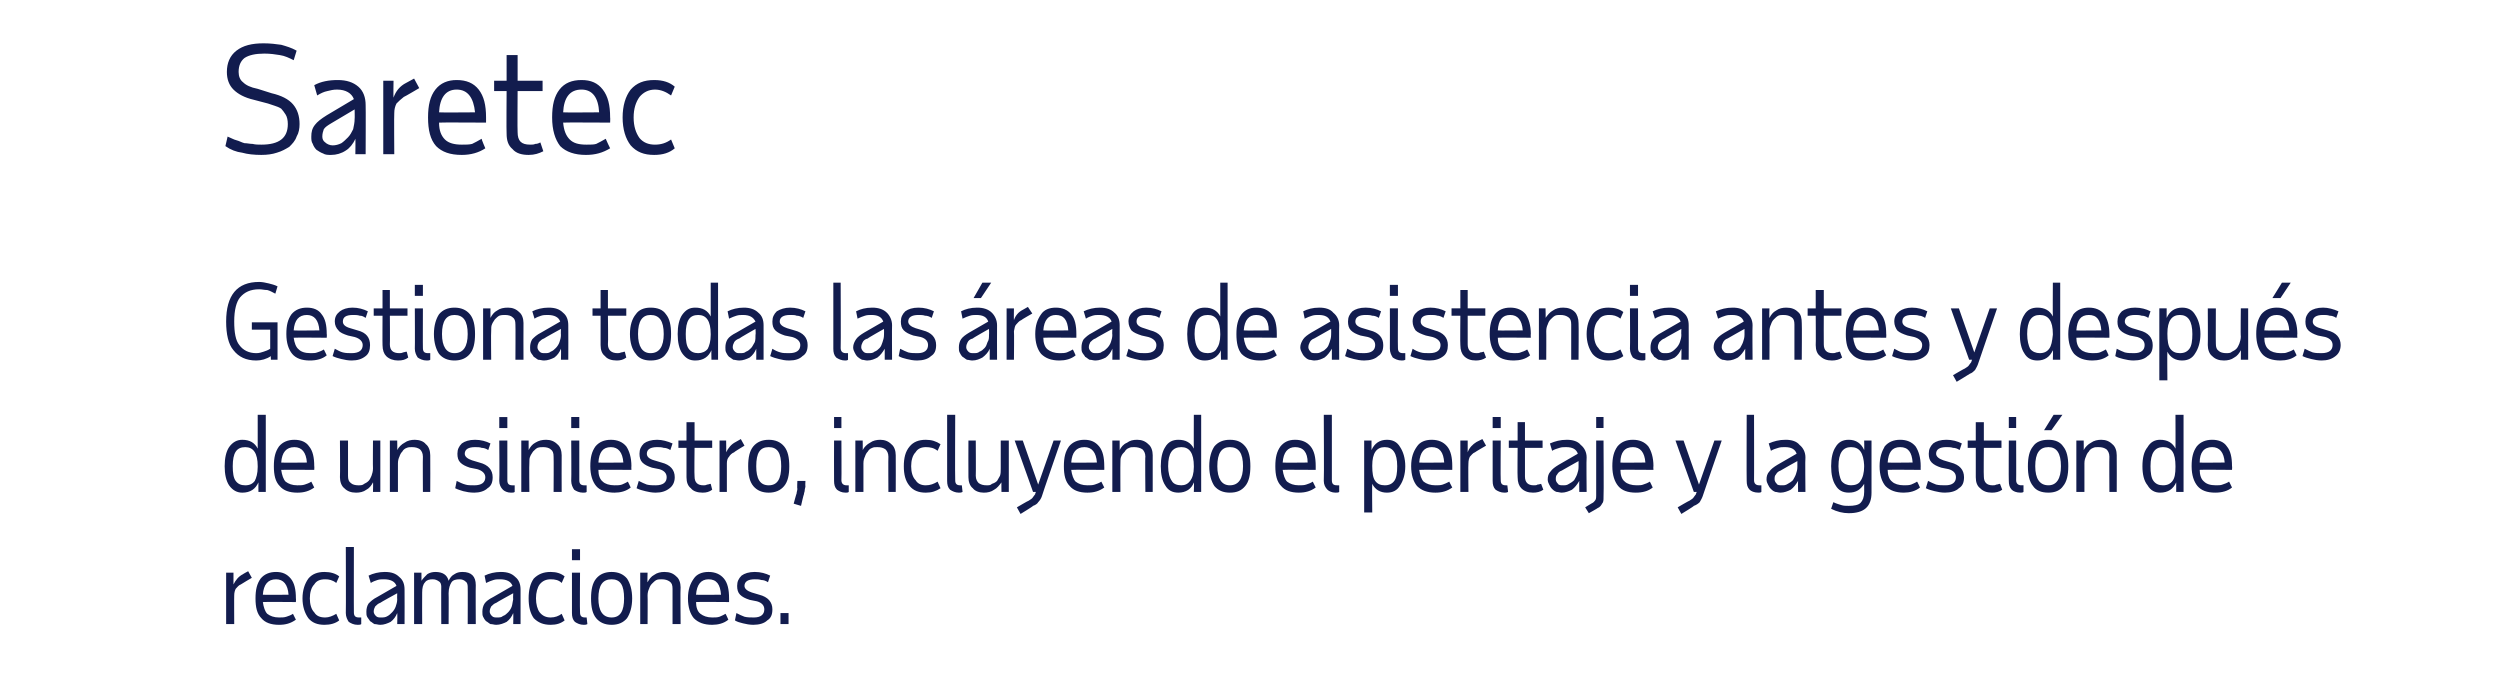 <?xml version="1.0" standalone="no"?><!DOCTYPE svg PUBLIC "-//W3C//DTD SVG 1.1//EN" "http://www.w3.org/Graphics/SVG/1.1/DTD/svg11.dtd"><svg xmlns="http://www.w3.org/2000/svg" version="1.1" width="340.5px" height="91.8px" viewBox="0 -1 340.5 91.8" style="top:-1px"><desc>Saretec Gestiona todas las áreas de asistencia antes y después de un siniestro, incluyendo el peritaje y la gestión d</desc><defs/><g id="Polygon25082"><path d="m34.3 77.7s-1.46.85-1.5.9c-.3.1-.5.4-.7.6c-.1.2-.2.5-.2.9c-.02-.02 0 3.9 0 3.9h-1.1v-7h1v1.6c.3-.6.7-1.1 1.3-1.4c-.05 0 .7-.4.7-.4l.5.9zm6 5.7c-.7.5-1.4.7-2.3.7c-1.1 0-1.9-.3-2.4-.9c-.6-.6-.8-1.5-.8-2.7c0-1.2.2-2 .7-2.7c.5-.6 1.2-.9 2.1-.9c.9 0 1.5.3 2 .9c.5.6.7 1.5.7 2.7c.03 0 0 .5 0 .5c0 0-4.47-.04-4.5 0c.1.7.3 1.3.6 1.6c.4.3.9.5 1.6.5c.4 0 .7 0 1-.1c.3-.1.6-.2.9-.4l.4.8s-.01.04 0 0zm-1-3.4c-.1-1.4-.7-2.1-1.7-2.1c-1.1 0-1.7.7-1.8 2.1c.03.04 3.5 0 3.5 0c0 0-.04.04 0 0zm2.9.5c0 .8.2 1.5.6 1.9c.3.5.8.7 1.5.7c.5 0 1-.2 1.5-.5l.4.9c-.5.4-1.2.6-2 .6c-1 0-1.7-.3-2.2-.9c-.5-.7-.8-1.6-.8-2.7c0-1.1.3-2 .8-2.7c.5-.6 1.2-.9 2.2-.9c.8 0 1.5.2 2 .6l-.4.9c-.5-.4-1-.5-1.5-.5c-.7 0-1.2.2-1.5.7c-.4.4-.6 1.1-.6 1.9zm6 1.9c0 .5.2.7.7.7h.3v.9c-.1.1-.3.1-.5.1c-.5 0-.9-.2-1.2-.4c-.2-.3-.4-.7-.4-1.2c.03 0 0-9 0-9h1.1s-.02 8.92 0 8.9zm5.9 1.6s.04-1.46 0-1.5c-.2.5-.5.9-.9 1.2c-.4.2-.9.4-1.4.4c-.3 0-.5-.1-.8-.1c-.2-.1-.4-.3-.6-.4c-.1-.2-.3-.4-.4-.6c-.1-.2-.1-.4-.1-.7c0-.4.1-.8.3-1.1c.3-.3.6-.6 1.2-.9l2.6-1.5c-.2-.6-.8-.9-1.7-.9c-.3 0-.6 0-.9.1c-.3.1-.6.2-.9.4l-.3-1c.6-.3 1.4-.5 2.2-.5c.9 0 1.5.2 2 .7c.5.4.7 1 .7 1.7c.02.01 0 4.7 0 4.7h-1zm-2.2-.9c.3 0 .6 0 .9-.2c.2-.1.4-.3.6-.5c.2-.2.4-.5.5-.8c.1-.3.2-.6.2-1c-.03.01 0-.8 0-.8c0 0-2.3 1.26-2.3 1.3c-.3.1-.5.3-.7.5c-.1.2-.2.4-.2.7c0 .2.1.4.3.6c.2.2.4.2.7.2zm4.5-6.1h1s.01 1.15 0 1.1c.2-.3.5-.6.8-.9c.3-.2.7-.3 1.1-.3c1 0 1.6.4 1.8 1.2c.2-.4.4-.7.8-.9c.3-.2.6-.3 1.1-.3c1.2 0 1.8.6 1.8 1.8c-.03-.01 0 5.3 0 5.3h-1.1s.02-5.12 0-5.1c0-.3-.1-.6-.3-.7c-.2-.2-.5-.3-.8-.3c-.5 0-.9.1-1.1.4c-.2.3-.4.8-.4 1.5c.03.01 0 4.2 0 4.2h-1s-.02-5.12 0-5.1c0-.3-.1-.6-.3-.7c-.3-.2-.5-.3-.9-.3c-.4 0-.8.1-1 .4c-.3.3-.4.8-.4 1.4c-.02.02 0 4.3 0 4.3h-1.1v-7zm13.5 7s.03-1.46 0-1.5c-.2.5-.5.9-.9 1.2c-.4.2-.9.4-1.4.4c-.3 0-.5-.1-.8-.1c-.2-.1-.4-.3-.6-.4c-.2-.2-.3-.4-.4-.6c-.1-.2-.1-.4-.1-.7c0-.4.1-.8.3-1.1c.2-.3.6-.6 1.2-.9l2.6-1.5c-.2-.6-.8-.9-1.7-.9c-.3 0-.6 0-.9.1c-.3.1-.6.2-1 .4l-.2-1c.6-.3 1.4-.5 2.2-.5c.9 0 1.5.2 2 .7c.5.4.7 1 .7 1.7v4.7h-1zm-2.2-.9c.3 0 .6 0 .8-.2c.3-.1.5-.3.7-.5c.2-.2.4-.5.5-.8c.1-.3.1-.6.2-1c-.04.01 0-.8 0-.8c0 0-2.31 1.26-2.3 1.3c-.3.1-.5.3-.7.5c-.1.2-.2.4-.2.7c0 .2.1.4.3.6c.2.2.4.2.7.2zm5.3-2.6c0 .8.2 1.5.5 1.9c.4.5.9.7 1.5.7c.6 0 1.1-.2 1.5-.5l.4.9c-.5.4-1.1.6-1.9.6c-1 0-1.7-.3-2.3-.9c-.5-.7-.7-1.6-.7-2.7c0-1.1.2-2 .7-2.7c.6-.6 1.3-.9 2.3-.9c.8 0 1.4.2 1.9.6l-.4.9c-.4-.4-.9-.5-1.5-.5c-.6 0-1.1.2-1.5.7c-.3.4-.5 1.1-.5 1.9zm4.9-6.7h1.1v1.5h-1.1v-1.5zm1.1 8.6c0 .5.2.7.7.7h.2l.1.9c-.2.1-.3.1-.5.1c-.5 0-.9-.2-1.2-.4c-.3-.3-.4-.7-.4-1.2V77h1.1s-.04 5.42 0 5.4zm4.3-4.5c-1.2 0-1.8.8-1.8 2.6c0 1.7.6 2.6 1.8 2.6c1.2 0 1.7-.9 1.7-2.6c0-1.8-.5-2.6-1.7-2.6zm-2.8 2.6c0-1.2.2-2.1.7-2.7c.5-.6 1.2-.9 2.1-.9c.9 0 1.6.3 2.1.9c.4.6.7 1.5.7 2.7c0 1.2-.3 2.1-.7 2.7c-.5.6-1.2.9-2.1.9c-.9 0-1.6-.3-2.1-.9c-.5-.6-.7-1.5-.7-2.7zM91.6 84v-4.8c0-.5-.1-.8-.4-1c-.3-.2-.6-.3-1.1-.3c-.2 0-.5 0-.7.1c-.2.1-.4.3-.6.5c-.2.2-.3.4-.4.7c-.1.2-.2.5-.2.9c.03-.03 0 3.9 0 3.9h-1v-7h1s-.04 1.34 0 1.3c.2-.4.5-.8.9-1c.4-.3.9-.4 1.4-.4c.7 0 1.2.2 1.6.6c.4.3.6.9.6 1.5c-.05.03 0 5 0 5h-1.1zm7.6-.6c-.6.5-1.4.7-2.2.7c-1.1 0-1.9-.3-2.5-.9c-.5-.6-.8-1.5-.8-2.7c0-1.2.3-2 .8-2.7c.4-.6 1.1-.9 2-.9c.9 0 1.6.3 2.1.9c.5.6.7 1.5.7 2.7v.5s-4.5-.04-4.5 0c0 .7.2 1.3.6 1.6c.4.3.9.5 1.6.5c.4 0 .7 0 1-.1c.2-.1.5-.2.8-.4c.04-.04.4.8.4.8c0 0 .05.04 0 0zm-1-3.4c-.1-1.4-.6-2.1-1.7-2.1c-1 0-1.6.7-1.7 2.1c0 .04 3.4 0 3.4 0c0 0 .03.04 0 0zm4.4 4.1c-.5 0-1-.1-1.4-.2c-.4-.1-.8-.2-1.1-.4l.2-1c.4.2.8.4 1.1.5c.4.1.8.1 1.3.1c.9 0 1.4-.4 1.4-1.1c0-.5-.3-.9-1-1.1l-1-.2c-.6-.2-1-.4-1.3-.7c-.3-.3-.4-.7-.4-1.2c0-.6.2-1 .6-1.4c.4-.3 1-.5 1.8-.5c.8 0 1.5.2 2.1.5l-.3.9c-.3-.2-.6-.3-.9-.3c-.3-.1-.6-.1-.9-.1c-.9 0-1.4.3-1.4.9c0 .4.4.7 1 .9l1 .3c1.2.3 1.8 1 1.8 2c0 .7-.2 1.2-.7 1.5c-.4.4-1.1.6-1.9.6zm3.7-.1v-1.5h1.1v1.5h-1.1z" stroke="none" fill="#121c4e"/></g><g id="Polygon25081"><path d="m36.2 66h-1s-.02-1.27 0-1.3c-.4.9-1.1 1.4-2.2 1.4c-.7 0-1.3-.3-1.8-1c-.4-.6-.6-1.5-.6-2.6c0-1.1.2-2 .6-2.6c.5-.7 1.1-1 1.8-1c1 0 1.7.4 2.1 1.2v-4.6h1.1V66zm-2.8-.9c.6 0 1-.2 1.3-.6c.2-.4.4-1 .4-1.9v-.1c0-1.8-.6-2.6-1.7-2.6c-1.2 0-1.7.8-1.7 2.6c0 .9.1 1.6.4 2c.3.4.7.6 1.3.6zm9.4.3c-.7.5-1.4.7-2.3.7c-1.1 0-1.9-.3-2.4-.9c-.6-.6-.8-1.5-.8-2.7c0-1.2.2-2 .7-2.7c.5-.6 1.2-.9 2.1-.9c.9 0 1.6.3 2 .9c.5.6.7 1.5.7 2.7c.03 0 0 .5 0 .5c0 0-4.46-.04-4.5 0c.1.7.3 1.3.6 1.6c.4.3.9.5 1.6.5c.4 0 .7 0 1-.1c.3-.1.6-.2.9-.4l.4.8s-.01.04 0 0zm-1-3.4c-.1-1.4-.7-2.1-1.7-2.1c-1.1 0-1.7.7-1.8 2.1c.04.04 3.5 0 3.5 0c0 0-.03.04 0 0zm5.6-3v4.8c0 .5.1.8.4 1c.2.2.6.3 1 .3c.3 0 .6 0 .8-.2c.2-.1.4-.2.6-.4c.2-.2.3-.5.4-.7c.1-.3.2-.6.2-1c-.03.04 0-3.8 0-3.8h1v7h-1s.04-1.34 0-1.3c-.2.4-.5.8-.9 1c-.4.3-.9.4-1.4.4c-.7 0-1.2-.2-1.6-.6c-.4-.3-.6-.9-.6-1.5c.04-.03 0-5 0-5h1.1zm10.2 7s-.03-4.84 0-4.8c0-.5-.2-.8-.4-1c-.3-.2-.6-.3-1.1-.3c-.2 0-.5 0-.7.1c-.3.1-.5.3-.6.5c-.2.2-.3.4-.4.7c-.1.2-.2.5-.2.9v3.9h-1.1v-7h1s.03 1.34 0 1.3c.2-.4.6-.8 1-1c.4-.3.9-.4 1.4-.4c.6 0 1.2.2 1.5.6c.4.3.6.9.6 1.5c.02.03 0 5 0 5h-1zm7 .1c-.6 0-1.1-.1-1.5-.2c-.3-.1-.7-.2-1.1-.4l.2-1c.4.2.8.4 1.2.5c.3.1.7.1 1.2.1c1 0 1.5-.4 1.5-1.1c0-.5-.4-.9-1.1-1.1l-1-.2c-.6-.2-1-.4-1.3-.7c-.3-.3-.4-.7-.4-1.2c0-.6.2-1 .6-1.4c.4-.3 1-.5 1.8-.5c.8 0 1.5.2 2.1.5l-.3.9c-.3-.2-.6-.3-.9-.3c-.2-.1-.6-.1-.9-.1c-.9 0-1.4.3-1.4.9c0 .4.4.7 1 .9l1 .3c1.2.3 1.8 1 1.8 2c0 .7-.2 1.2-.7 1.5c-.4.4-1.1.6-1.8.6zM68 55.8h1.1v1.5H68v-1.5zm1.1 8.6c0 .5.2.7.7.7h.3v.9c-.1.1-.3.1-.5.1c-.5 0-.9-.2-1.1-.4c-.3-.3-.5-.7-.5-1.2c.05 0 0-5.5 0-5.5h1.1v5.4zm6.3 1.6s.03-4.84 0-4.8c0-.5-.1-.8-.4-1c-.2-.2-.6-.3-1-.3c-.3 0-.5 0-.8.1c-.2.1-.4.3-.6.5c-.1.2-.3.4-.4.7c-.1.2-.1.5-.1.9c-.04-.03 0 3.9 0 3.9H71v-7h1v1.3c.2-.4.5-.8.9-1c.5-.3.9-.4 1.5-.4c.6 0 1.1.2 1.5.6c.4.3.6.9.6 1.5c-.02.03 0 5 0 5h-1.1zm2.4-10.2h1.1v1.5h-1.1v-1.5zm1.1 8.6c0 .5.2.7.7.7h.3v.9c-.1.1-.3.1-.5.1c-.5 0-.9-.2-1.2-.4c-.2-.3-.4-.7-.4-1.2c.04 0 0-5.5 0-5.5h1.1v5.4zm7 1c-.6.5-1.4.7-2.2.7c-1.1 0-2-.3-2.5-.9c-.5-.6-.8-1.5-.8-2.7c0-1.2.2-2 .7-2.7c.5-.6 1.2-.9 2.1-.9c.9 0 1.6.3 2.1.9c.4.6.7 1.5.7 2.7c-.03 0 0 .5 0 .5c0 0-4.53-.04-4.5 0c0 .7.2 1.3.6 1.6c.3.3.9.5 1.6.5c.4 0 .7 0 1-.1c.2-.1.5-.2.8-.4c.02-.04.4.8.4.8c0 0 .02.04 0 0zm-1-3.4c-.1-1.4-.7-2.1-1.7-2.1c-1.1 0-1.6.7-1.7 2.1c-.03.04 3.4 0 3.4 0c0 0 0 .04 0 0zm4.4 4.1c-.5 0-1-.1-1.4-.2c-.4-.1-.8-.2-1.2-.4l.3-1c.4.2.8.4 1.1.5c.4.1.8.1 1.2.1c1 0 1.5-.4 1.5-1.1c0-.5-.3-.9-1-1.1l-1-.2c-.6-.2-1-.4-1.3-.7c-.3-.3-.4-.7-.4-1.2c0-.6.2-1 .6-1.4c.4-.3 1-.5 1.8-.5c.7 0 1.4.2 2.1.5l-.3.9c-.3-.2-.6-.3-.9-.3c-.3-.1-.6-.1-.9-.1c-.9 0-1.4.3-1.4.9c0 .4.3.7 1 .9l1 .3c1.2.3 1.8 1 1.8 2c0 .7-.3 1.2-.7 1.5c-.5.4-1.1.6-1.9.6zm4.2-6.1h-1.1v-1h1.1v-2.5h1.1v2.5h2.4v1h-2.4s-.05 3.9 0 3.9c0 .8.4 1.2 1.2 1.2c.2 0 .3 0 .5-.1c.2 0 .3-.1.5-.1l.2.8c-.4.3-.8.4-1.3.4c-.7 0-1.3-.2-1.6-.6c-.4-.3-.6-.8-.6-1.5v-4zm7.9-.3s-1.43.85-1.4.9c-.3.1-.6.4-.7.6c-.2.2-.3.5-.3.9v3.9h-1v-7h.9s.03 1.61 0 1.6c.3-.6.7-1.1 1.3-1.4l.7-.4l.5.9zm3.3.2c-1.2 0-1.7.8-1.7 2.6c0 1.7.5 2.6 1.7 2.6c1.2 0 1.7-.9 1.7-2.6c0-1.8-.5-2.6-1.7-2.6zm-2.8 2.6c0-1.2.2-2.1.7-2.7c.5-.6 1.2-.9 2.1-.9c.9 0 1.6.3 2.1.9c.5.6.7 1.5.7 2.7c0 1.2-.2 2.1-.7 2.7c-.5.6-1.2.9-2.1.9c-.9 0-1.6-.3-2.1-.9c-.5-.6-.7-1.5-.7-2.7zm6.7 2h1.1s-.04.73 0 .7c0 .2-.1.4-.1.6c0 .2-.1.3-.1.5c-.04-.01-.4 1.6-.4 1.6l-1-.3s.38-1.42.4-1.4c0-.2.1-.4.1-.6c-.05-.02 0-1.1 0-1.1zm5-8.7h1v1.5h-1v-1.5zm1 8.6c0 .5.3.7.7.7h.3v.9c-.1.1-.3.1-.4.1c-.6 0-.9-.2-1.2-.4c-.3-.3-.4-.7-.4-1.2c-.02 0 0-5.5 0-5.5h1s.03 5.42 0 5.4zM121 66s-.03-4.84 0-4.8c0-.5-.2-.8-.4-1c-.3-.2-.6-.3-1.1-.3c-.3 0-.5 0-.7.1c-.3.1-.5.3-.6.5c-.2.2-.3.4-.4.7c-.1.2-.2.5-.2.9v3.9h-1.1v-7h1s.02 1.34 0 1.3c.2-.4.6-.8 1-1c.4-.3.9-.4 1.4-.4c.6 0 1.1.2 1.5.6c.4.3.6.9.6 1.5c.02.03 0 5 0 5h-1zm3.1-3.5c0 .8.2 1.5.6 1.9c.3.5.8.7 1.4.7c.6 0 1.1-.2 1.6-.5l.4.9c-.6.4-1.2.6-2 .6c-1 0-1.7-.3-2.2-.9c-.6-.7-.8-1.6-.8-2.7c0-1.1.2-2 .8-2.7c.5-.6 1.2-.9 2.2-.9c.8 0 1.4.2 2 .6l-.4.9c-.5-.4-1-.5-1.6-.5c-.6 0-1.1.2-1.4.7c-.4.4-.6 1.1-.6 1.9zm6 1.9c0 .5.2.7.7.7h.2l.1.9c-.2.1-.3.1-.5.1c-.5 0-.9-.2-1.2-.4c-.3-.3-.4-.7-.4-1.2v-9h1.1s-.04 8.92 0 8.9zm2.8-5.4s.03 4.84 0 4.8c0 .5.2.8.4 1c.3.2.6.3 1.1.3c.3 0 .5 0 .7-.2c.3-.1.5-.2.7-.4c.1-.2.3-.5.4-.7c.1-.3.1-.6.1-1V59h1.1v7h-1s-.02-1.34 0-1.3c-.3.4-.6.8-1 1c-.4.3-.9.4-1.4.4c-.6 0-1.2-.2-1.5-.6c-.4-.3-.6-.9-.6-1.5c-.02-.03 0-5 0-5h1zm9 7.6c-.1.3-.3.6-.5.8c-.1.2-.4.4-.7.5c.03.05-1.7 1.1-1.7 1.1l-.5-.9s1.59-.94 1.6-.9c.3-.2.5-.3.6-.5c.1-.1.2-.3.3-.4c-.04-.05.1-.3.1-.3h-.4l-2.5-7h1.1l2.1 6l2.1-6h1s-2.63 7.59-2.6 7.6zm8.5-1.2c-.7.5-1.4.7-2.3.7c-1.1 0-1.9-.3-2.4-.9c-.6-.6-.8-1.5-.8-2.7c0-1.2.2-2 .7-2.7c.5-.6 1.2-.9 2.1-.9c.9 0 1.5.3 2 .9c.5.6.7 1.5.7 2.7c.02 0 0 .5 0 .5c0 0-4.47-.04-4.5 0c.1.7.3 1.3.6 1.6c.4.3.9.5 1.6.5c.4 0 .7 0 1-.1c.3-.1.6-.2.9-.4l.4.8s-.02.04 0 0zm-1-3.4c-.1-1.4-.7-2.1-1.7-2.1c-1.1 0-1.7.7-1.8 2.1c.03.04 3.5 0 3.5 0c0 0-.04.04 0 0zm6.6 4s-.05-4.84 0-4.8c0-.5-.2-.8-.4-1c-.3-.2-.7-.3-1.1-.3c-.3 0-.5 0-.7.1c-.3.1-.5.3-.6.5c-.2.2-.4.4-.5.7c-.1.2-.1.5-.1.9c-.02-.03 0 3.9 0 3.9h-1.1v-7h1v1.3c.2-.4.5-.8 1-1c.4-.3.8-.4 1.4-.4c.6 0 1.1.2 1.5.6c.4.3.6.9.6 1.5v5h-1zm7.6 0h-1s.05-1.27 0-1.3c-.3.9-1.1 1.4-2.1 1.4c-.8 0-1.4-.3-1.8-1c-.4-.6-.6-1.5-.6-2.6c0-1.1.2-2 .6-2.6c.4-.7 1-1 1.8-1c1 0 1.7.4 2.1 1.2c-.02.03 0-4.6 0-4.6h1V66zm-2.7-.9c.5 0 .9-.2 1.2-.6c.3-.4.5-1 .5-1.9v-.1c0-1.8-.6-2.6-1.7-2.6c-1.2 0-1.8.8-1.8 2.6c0 .9.2 1.6.5 2c.2.4.7.6 1.3.6zm6.6-5.2c-1.1 0-1.7.8-1.7 2.6c0 1.7.6 2.6 1.7 2.6c1.2 0 1.8-.9 1.8-2.6c0-1.8-.6-2.6-1.8-2.6zm-2.8 2.6c0-1.2.3-2.1.7-2.7c.5-.6 1.2-.9 2.1-.9c1 0 1.6.3 2.1.9c.5.6.7 1.5.7 2.7c0 1.2-.2 2.1-.7 2.7c-.5.6-1.1.9-2.1.9c-.9 0-1.6-.3-2.1-.9c-.4-.6-.7-1.5-.7-2.7zm14.5 2.9c-.7.5-1.4.7-2.3.7c-1.1 0-1.9-.3-2.4-.9c-.6-.6-.8-1.5-.8-2.7c0-1.2.2-2 .7-2.7c.5-.6 1.1-.9 2-.9c.9 0 1.6.3 2.1.9c.5.6.7 1.5.7 2.7v.5s-4.48-.04-4.5 0c.1.7.3 1.3.6 1.6c.4.3.9.5 1.6.5c.4 0 .7 0 1-.1c.3-.1.6-.2.9-.4l.4.8s-.03.04 0 0zm-1.1-3.4c0-1.4-.6-2.1-1.7-2.1c-1 0-1.6.7-1.7 2.1c.02.04 3.4 0 3.4 0c0 0 .05.04 0 0zm3.3 2.4c0 .5.2.7.7.7h.3v.9c-.1.1-.3.1-.5.1c-.5 0-.9-.2-1.1-.4c-.3-.3-.5-.7-.5-1.2c.05 0 0-9 0-9h1.1v8.9zm4.4-5.4h1v1.3c.4-.9 1.1-1.4 2.1-1.4c.8 0 1.4.3 1.8 1c.4.6.7 1.5.7 2.6c0 1.1-.3 2-.7 2.6c-.4.7-1 1-1.8 1c-.9 0-1.6-.4-2-1.2c-.04-.02 0 3.9 0 3.9h-1.1V59zm4.5 3.5c0-1.8-.6-2.6-1.7-2.6c-1.1 0-1.7.8-1.7 2.5v.1c0 .9.1 1.6.4 2c.3.4.7.6 1.3.6c.6 0 1-.2 1.3-.6c.3-.4.4-1.1.4-2zm7.5 2.9c-.7.5-1.4.7-2.3.7c-1.1 0-1.9-.3-2.5-.9c-.5-.6-.8-1.5-.8-2.7c0-1.2.3-2 .8-2.7c.4-.6 1.1-.9 2-.9c.9 0 1.6.3 2.1.9c.5.6.7 1.5.7 2.7v.5s-4.49-.04-4.5 0c.1.7.3 1.3.6 1.6c.4.3.9.5 1.6.5c.4 0 .7 0 1-.1c.3-.1.5-.2.9-.4c-.05-.04.4.8.4.8c0 0-.04.04 0 0zm-1.1-3.4c-.1-1.4-.6-2.1-1.7-2.1c-1 0-1.6.7-1.7 2.1c.01.04 3.4 0 3.4 0c0 0 .04.04 0 0zm5.7-2.3s-1.48.85-1.5.9c-.3.1-.5.4-.7.6c-.1.2-.2.5-.2.9c-.04-.02 0 3.9 0 3.9h-1.1v-7h1v1.6c.2-.6.7-1.1 1.2-1.4c.03 0 .8-.4.8-.4l.5.9zm.9-3.9h1.1v1.5h-1.1v-1.5zm1.1 8.6c0 .5.2.7.7.7h.2l.1.9c-.2.1-.3.1-.5.1c-.5 0-.9-.2-1.2-.4c-.3-.3-.4-.7-.4-1.2V59h1.1s-.04 5.42 0 5.4zm2.3-4.4h-1.2v-1h1.2v-2.5h1v2.5h2.4v1h-2.4v3.9c0 .8.4 1.2 1.2 1.2c.2 0 .4 0 .5-.1c.2 0 .4-.1.5-.1l.3.8c-.4.3-.9.4-1.4.4c-.7 0-1.2-.2-1.6-.6c-.3-.3-.5-.8-.5-1.5c-.04.03 0-4 0-4zm8.4 6s-.03-1.46 0-1.5c-.3.5-.6.9-1 1.2c-.4.2-.9.4-1.4.4c-.2 0-.5-.1-.7-.1c-.3-.1-.5-.3-.6-.4c-.2-.2-.3-.4-.4-.6c-.1-.2-.2-.4-.2-.7c0-.4.1-.8.4-1.1c.2-.3.6-.6 1.1-.9l2.6-1.5c-.2-.6-.7-.9-1.6-.9c-.3 0-.6 0-.9.1c-.3.1-.7.2-1 .4l-.3-1c.7-.3 1.4-.5 2.3-.5c.8 0 1.5.2 1.9.7c.5.4.8 1 .8 1.7c-.05.01 0 4.7 0 4.7h-1zm-2.2-.9c.3 0 .5 0 .8-.2c.2-.1.5-.3.7-.5c.1-.2.3-.5.4-.8c.1-.3.2-.6.2-1v-.8s-2.26 1.26-2.3 1.3c-.3.1-.5.3-.6.5c-.2.2-.2.4-.2.7c0 .2.1.4.3.6c.1.2.4.2.7.2zm5.5 1.6c0 .4 0 .7-.2.9c-.1.2-.3.5-.6.6c-.01.04-1.2.7-1.2.7l-.5-.8s1.03-.64 1-.6c.2-.1.3-.3.4-.4c.1-.2.1-.4.1-.6V59h1s.05 7.67 0 7.7zm-1-10.9h1v1.5h-1v-1.5zm7.7 9.6c-.6.5-1.4.7-2.3.7c-1.1 0-1.9-.3-2.4-.9c-.5-.6-.8-1.5-.8-2.7c0-1.2.2-2 .7-2.7c.5-.6 1.2-.9 2.1-.9c.9 0 1.6.3 2.1.9c.4.6.7 1.5.7 2.7c-.04 0 0 .5 0 .5c0 0-4.54-.04-4.5 0c0 .7.2 1.3.6 1.6c.3.3.9.5 1.6.5c.3 0 .7 0 .9-.1c.3-.1.6-.2.9-.4c.01-.04.4.8.4.8c0 0 .02.04 0 0zm-1-3.4c-.1-1.4-.7-2.1-1.7-2.1c-1.1 0-1.7.7-1.7 2.1c-.04.04 3.4 0 3.4 0c0 0-.01.04 0 0zm7.8 4.6c-.1.3-.3.6-.4.8c-.2.2-.5.4-.8.5c.04.05-1.7 1.1-1.7 1.1l-.5-.9s1.6-.94 1.6-.9c.3-.2.5-.3.6-.5c.1-.1.2-.3.3-.4c-.03-.05.1-.3.1-.3h-.4l-2.5-7h1.1l2.1 6l2.1-6h1s-2.62 7.59-2.6 7.6zm7-2.2c0 .5.3.7.7.7h.3v.9c-.1.1-.3.1-.4.1c-.6 0-1-.2-1.2-.4c-.3-.3-.4-.7-.4-1.2c-.03 0 0-9 0-9h1s.02 8.92 0 8.9zm6 1.6s-.03-1.46 0-1.5c-.3.5-.6.9-1 1.2c-.4.2-.9.4-1.4.4c-.3 0-.5-.1-.7-.1c-.3-.1-.5-.3-.6-.4c-.2-.2-.3-.4-.4-.6c-.1-.2-.2-.4-.2-.7c0-.4.1-.8.4-1.1c.2-.3.6-.6 1.1-.9l2.6-1.5c-.2-.6-.7-.9-1.6-.9c-.3 0-.6 0-.9.1c-.3.1-.7.2-1 .4l-.3-1c.7-.3 1.4-.5 2.3-.5c.8 0 1.5.2 1.9.7c.5.4.8 1 .8 1.7c-.05.01 0 4.7 0 4.7h-1zm-2.2-.9c.3 0 .5 0 .8-.2c.2-.1.5-.3.7-.5c.1-.2.3-.5.4-.8c.1-.3.2-.6.2-1v-.8s-2.27 1.26-2.3 1.3c-.3.1-.5.3-.6.5c-.2.2-.2.4-.2.7c0 .2.1.4.3.6c.1.2.4.2.7.2zm6.7-2.6c0-1.1.2-2 .6-2.6c.4-.7 1-1 1.8-1c1 0 1.7.5 2.1 1.4c.03-.01 0-1.3 0-1.3h1v7.1c0 1.9-1 2.8-3.1 2.8c-.8 0-1.6-.2-2.4-.6l.3-.9c.4.2.8.3 1.1.4c.3.1.7.1 1 .1c.7 0 1.3-.1 1.6-.4c.3-.3.5-.8.5-1.5v-1.1c-.5.8-1.1 1.2-2.1 1.2c-.8 0-1.4-.3-1.8-1c-.4-.6-.6-1.5-.6-2.6zm4.5-.1c-.1-1.7-.6-2.5-1.8-2.5c-1.1 0-1.7.8-1.7 2.6c0 .9.2 1.6.4 2c.3.4.8.6 1.3.6c.6 0 1.1-.2 1.3-.6c.3-.4.5-1.1.5-2c-.04 0 0-.1 0-.1c0 0-.04-.03 0 0zm7.6 3c-.6.5-1.4.7-2.2.7c-1.1 0-1.9-.3-2.5-.9c-.5-.6-.8-1.5-.8-2.7c0-1.2.3-2 .7-2.7c.5-.6 1.2-.9 2.1-.9c.9 0 1.6.3 2.1.9c.4.6.7 1.5.7 2.7c-.02 0 0 .5 0 .5c0 0-4.51-.04-4.5 0c0 .7.2 1.3.6 1.6c.3.3.9.5 1.6.5c.4 0 .7 0 1-.1c.2-.1.5-.2.8-.4c.03-.04.4.8.4.8c0 0 .04.04 0 0zm-1-3.4c-.1-1.4-.6-2.1-1.7-2.1c-1.1 0-1.6.7-1.7 2.1c-.01.04 3.4 0 3.4 0c0 0 .02.04 0 0zm4.4 4.1c-.5 0-1-.1-1.4-.2c-.4-.1-.8-.2-1.2-.4l.3-1c.4.2.8.4 1.1.5c.4.1.8.1 1.3.1c.9 0 1.4-.4 1.4-1.1c0-.5-.3-.9-1-1.1l-1-.2c-.6-.2-1-.4-1.3-.7c-.3-.3-.4-.7-.4-1.2c0-.6.2-1 .6-1.4c.4-.3 1-.5 1.8-.5c.8 0 1.5.2 2.1.5l-.3.9c-.3-.2-.6-.3-.9-.3c-.3-.1-.6-.1-.9-.1c-.9 0-1.4.3-1.4.9c0 .4.4.7 1 .9l1 .3c1.2.3 1.8 1 1.8 2c0 .7-.2 1.2-.7 1.5c-.4.4-1.1.6-1.9.6zm4.2-6.1H268v-1h1.1v-2.5h1.1v2.5h2.4v1h-2.4s-.04 3.9 0 3.9c0 .8.4 1.2 1.2 1.2c.2 0 .3 0 .5-.1c.2 0 .3-.1.5-.1l.3.8c-.4.3-.9.4-1.4.4c-.7 0-1.2-.2-1.6-.6c-.4-.3-.6-.8-.6-1.5v-4zm4.5-4.2h1v1.5h-1v-1.5zm1 8.6c0 .5.3.7.7.7h.3v.9c-.1.1-.3.1-.4.1c-.6 0-1-.2-1.2-.4c-.3-.3-.4-.7-.4-1.2c-.03 0 0-5.5 0-5.5h1s.02 5.42 0 5.4zm4.4-4.5c-1.2 0-1.8.8-1.8 2.6c0 1.7.6 2.6 1.8 2.6c1.1 0 1.7-.9 1.7-2.6c0-1.8-.6-2.6-1.7-2.6zm-2.8 2.6c0-1.2.2-2.1.7-2.7c.4-.6 1.1-.9 2.1-.9c.9 0 1.6.3 2 .9c.5.6.7 1.5.7 2.7c0 1.2-.2 2.1-.7 2.7c-.4.6-1.1.9-2 .9c-1 0-1.7-.3-2.1-.9c-.5-.6-.7-1.5-.7-2.7zm2.2-4.9l1.3-2.1h1.2l-1.5 2.1h-1zm8.9 8.4s-.03-4.84 0-4.8c0-.5-.2-.8-.4-1c-.3-.2-.6-.3-1.1-.3c-.3 0-.5 0-.7.1c-.3.1-.5.3-.6.5c-.2.2-.3.4-.4.7c-.1.2-.2.5-.2.9v3.9h-1.1v-7h1s.02 1.34 0 1.3c.2-.4.6-.8 1-1c.4-.3.9-.4 1.4-.4c.6 0 1.1.2 1.5.6c.4.3.6.9.6 1.5c.02.03 0 5 0 5h-1zm10.1 0h-1v-1.3c-.4.9-1.1 1.4-2.2 1.4c-.7 0-1.3-.3-1.7-1c-.5-.6-.7-1.5-.7-2.6c0-1.1.2-2 .7-2.6c.4-.7 1-1 1.7-1c1 0 1.7.4 2.1 1.2c.02.03 0-4.6 0-4.6h1.1V66zm-2.8-.9c.6 0 1-.2 1.3-.6c.3-.4.4-1 .4-1.9v-.1c0-1.8-.5-2.6-1.7-2.6c-1.1 0-1.7.8-1.7 2.6c0 .9.1 1.6.4 2c.3.4.7.6 1.3.6zm9.4.3c-.6.5-1.4.7-2.3.7c-1.1 0-1.9-.3-2.4-.9c-.5-.6-.8-1.5-.8-2.7c0-1.2.2-2 .7-2.7c.5-.6 1.2-.9 2.1-.9c.9 0 1.6.3 2 .9c.5.6.7 1.5.7 2.7c.04 0 0 .5 0 .5c0 0-4.45-.04-4.4 0c0 .7.2 1.3.6 1.6c.3.3.8.5 1.6.5c.3 0 .7 0 .9-.1c.3-.1.6-.2.9-.4c0-.04.4.8.4.8c0 0 0 .04 0 0zm-1-3.4c-.1-1.4-.7-2.1-1.7-2.1c-1.1 0-1.7.7-1.7 2.1c-.05.04 3.4 0 3.4 0c0 0-.02.04 0 0z" stroke="none" fill="#121c4e"/></g><g id="Polygon25080"><path d="m31.9 42.8c0 1.5.2 2.6.7 3.2c.5.7 1.3 1.1 2.3 1.1c.4 0 .7-.1 1-.2c.3-.1.6-.2.9-.4v-2.6h-2.5v-1h3.5v5.1h-.9s-.04-.5 0-.5c-.6.4-1.3.6-2 .6c-1.4 0-2.4-.5-3.1-1.4c-.7-.8-1-2.2-1-3.9c0-3.6 1.5-5.4 4.5-5.4c.4 0 .9.1 1.3.2c.4.1.8.2 1.2.4l-.3 1c-.4-.2-.7-.4-1.1-.5c-.4 0-.7-.1-1.1-.1c-1.2 0-2 .4-2.6 1.1c-.5.6-.8 1.7-.8 3.3zm12.6 4.6c-.6.5-1.4.7-2.3.7c-1.1 0-1.9-.3-2.4-.9c-.5-.6-.8-1.5-.8-2.7c0-1.2.2-2 .7-2.7c.5-.6 1.2-.9 2.1-.9c.9 0 1.6.3 2 .9c.5.6.7 1.5.7 2.7c.04 0 0 .5 0 .5c0 0-4.45-.04-4.5 0c.1.7.3 1.3.7 1.6c.3.3.8.5 1.6.5c.3 0 .7 0 .9-.1c.3-.1.6-.2.9-.4c0-.04.4.8.4.8c0 0 0 .04 0 0zm-1-3.4c-.1-1.4-.7-2.1-1.7-2.1c-1.1 0-1.7.7-1.8 2.1c.05.04 3.5 0 3.5 0c0 0-.02.04 0 0zm4.4 4.1c-.5 0-1-.1-1.4-.2c-.4-.1-.8-.2-1.2-.4l.3-1c.4.2.7.4 1.1.5c.4.1.8.1 1.2.1c1 0 1.5-.4 1.5-1.1c0-.5-.4-.9-1.1-1.1l-.9-.2c-.6-.2-1.1-.4-1.3-.7c-.3-.3-.5-.7-.5-1.2c0-.6.2-1 .7-1.4c.4-.3 1-.5 1.7-.5c.8 0 1.5.2 2.1.5l-.3.9c-.3-.2-.5-.3-.8-.3c-.3-.1-.6-.1-.9-.1c-1 0-1.4.3-1.4.9c0 .4.3.7 1 .9l1 .3c1.2.3 1.7 1 1.7 2c0 .7-.2 1.2-.6 1.5c-.5.4-1.1.6-1.9.6zm4.2-6.1h-1.2v-1h1.2v-2.5h1v2.5h2.4v1h-2.4s.03 3.9 0 3.9c0 .8.4 1.2 1.3 1.2c.1 0 .3 0 .5-.1c.1 0 .3-.1.5-.1l.2.8c-.4.3-.8.4-1.4.4c-.6 0-1.2-.2-1.6-.6c-.3-.3-.5-.8-.5-1.5c-.02.03 0-4 0-4zm4.4-4.2h1.1v1.5h-1.1v-1.5zm1.1 8.6c0 .5.2.7.7.7h.3v.9c-.1.1-.3.1-.5.1c-.5 0-.9-.2-1.2-.4c-.2-.3-.4-.7-.4-1.2c.03 0 0-5.5 0-5.5h1.1s-.02 5.42 0 5.4zm4.3-4.5c-1.1 0-1.7.8-1.7 2.6c0 1.7.6 2.6 1.7 2.6c1.2 0 1.8-.9 1.8-2.6c0-1.8-.6-2.6-1.8-2.6zm-2.8 2.6c0-1.2.3-2.1.7-2.7c.5-.6 1.2-.9 2.1-.9c.9 0 1.6.3 2.1.9c.5.6.7 1.5.7 2.7c0 1.2-.2 2.1-.7 2.7c-.5.6-1.2.9-2.1.9c-.9 0-1.6-.3-2.1-.9c-.4-.6-.7-1.5-.7-2.7zM70.2 48s.03-4.84 0-4.8c0-.5-.1-.8-.4-1c-.2-.2-.6-.3-1-.3c-.3 0-.5 0-.8.1c-.2.1-.4.3-.6.5c-.1.2-.3.4-.4.7c-.1.2-.1.5-.1.9c-.04-.03 0 3.9 0 3.9h-1.1v-7h1v1.3c.2-.4.5-.8.9-1c.4-.3.9-.4 1.5-.4c.6 0 1.1.2 1.5.6c.4.3.6.9.6 1.5c-.02.03 0 5 0 5h-1.1zm6.2 0s.04-1.46 0-1.5c-.2.5-.5.9-.9 1.2c-.4.2-.9.4-1.4.4c-.3 0-.5-.1-.8-.1c-.2-.1-.4-.3-.6-.4c-.1-.2-.3-.4-.4-.6c-.1-.2-.1-.4-.1-.7c0-.4.1-.8.3-1.1c.3-.3.6-.6 1.2-.9l2.6-1.5c-.2-.6-.8-.9-1.7-.9c-.3 0-.6 0-.9.1c-.3.1-.6.2-.9.4l-.3-1c.6-.3 1.4-.5 2.2-.5c.9 0 1.5.2 2 .7c.5.4.7 1 .7 1.7c.02.01 0 4.7 0 4.7h-1zm-2.2-.9c.3 0 .6 0 .8-.2c.3-.1.5-.3.7-.5c.2-.2.4-.5.5-.8c.1-.3.2-.6.2-1c-.03.01 0-.8 0-.8c0 0-2.3 1.26-2.3 1.3c-.3.1-.5.3-.7.5c-.1.2-.2.4-.2.7c0 .2.1.4.3.6c.2.2.4.2.7.2zm7.6-5.1h-1.1v-1h1.1v-2.5h1v2.5h2.5v1h-2.5s.05 3.9 0 3.9c0 .8.5 1.2 1.3 1.2c.1 0 .3 0 .5-.1c.2 0 .3-.1.5-.1l.2.8c-.4.3-.8.4-1.3.4c-.7 0-1.3-.2-1.6-.6c-.4-.3-.6-.8-.6-1.5v-4zm6.8-.1c-1.1 0-1.7.8-1.7 2.6c0 1.7.6 2.6 1.7 2.6c1.2 0 1.8-.9 1.8-2.6c0-1.8-.6-2.6-1.8-2.6zm-2.8 2.6c0-1.2.3-2.1.8-2.7c.4-.6 1.1-.9 2-.9c1 0 1.7.3 2.1.9c.5.6.7 1.5.7 2.7c0 1.2-.2 2.1-.7 2.7c-.4.6-1.1.9-2.1.9c-.9 0-1.6-.3-2-.9c-.5-.6-.8-1.5-.8-2.7zm12 3.5h-.9s-.03-1.27 0-1.3c-.4.9-1.1 1.4-2.2 1.4c-.8 0-1.3-.3-1.8-1c-.4-.6-.6-1.5-.6-2.6c0-1.1.2-2 .6-2.6c.5-.7 1-1 1.8-1c1 0 1.7.4 2.1 1.2v-4.6h1V48zm-2.7-.9c.5 0 1-.2 1.3-.6c.2-.4.4-1 .4-1.9v-.1c0-1.8-.6-2.6-1.7-2.6c-1.2 0-1.7.8-1.7 2.6c0 .9.1 1.6.4 2c.3.4.7.6 1.3.6zm7.9.9s.02-1.46 0-1.5c-.2.5-.5.9-.9 1.2c-.4.2-.9.4-1.4.4c-.3 0-.6-.1-.8-.1c-.2-.1-.4-.3-.6-.4c-.2-.2-.3-.4-.4-.6c-.1-.2-.1-.4-.1-.7c0-.4.1-.8.3-1.1c.2-.3.6-.6 1.2-.9l2.6-1.5c-.3-.6-.8-.9-1.7-.9c-.3 0-.6 0-.9.1c-.3.1-.6.2-1 .4l-.2-1c.6-.3 1.4-.5 2.2-.5c.8 0 1.5.2 2 .7c.5.4.7 1 .7 1.7v4.7h-1zm-2.2-.9c.3 0 .6 0 .8-.2c.3-.1.5-.3.7-.5c.2-.2.3-.5.5-.8c.1-.3.1-.6.1-1c.05.01 0-.8 0-.8c0 0-2.22 1.26-2.2 1.3c-.3.1-.6.3-.7.5c-.1.2-.2.4-.2.7c0 .2.1.4.3.6c.2.2.4.2.7.2zm6.7 1c-.6 0-1-.1-1.4-.2c-.4-.1-.8-.2-1.2-.4l.3-1c.3.2.7.4 1.1.5c.3.1.7.1 1.2.1c1 0 1.5-.4 1.5-1.1c0-.5-.4-.9-1.1-1.1l-1-.2c-.6-.2-1-.4-1.3-.7c-.3-.3-.4-.7-.4-1.2c0-.6.2-1 .6-1.4c.5-.3 1.1-.5 1.8-.5c.8 0 1.5.2 2.1.5l-.3.9c-.3-.2-.6-.3-.9-.3c-.2-.1-.5-.1-.9-.1c-.9 0-1.4.3-1.4.9c0 .4.4.7 1 .9l1 .3c1.2.3 1.8 1 1.8 2c0 .7-.2 1.2-.7 1.5c-.4.4-1 .6-1.8.6zm7-1.7c0 .5.3.7.7.7h.3v.9c-.1.1-.3.1-.4.1c-.5 0-.9-.2-1.2-.4c-.3-.3-.4-.7-.4-1.2v-9h1s.04 8.92 0 8.9zm6 1.6v-1.5c-.3.5-.6.9-1 1.2c-.4.2-.8.4-1.4.4c-.2 0-.5-.1-.7-.1c-.2-.1-.5-.3-.6-.4c-.2-.2-.3-.4-.4-.6c-.1-.2-.2-.4-.2-.7c0-.4.2-.8.4-1.1c.2-.3.6-.6 1.1-.9l2.6-1.5c-.2-.6-.7-.9-1.6-.9c-.3 0-.6 0-.9.1c-.3.1-.6.2-1 .4l-.2-1c.6-.3 1.3-.5 2.2-.5c.8 0 1.5.2 2 .7c.4.4.7 1 .7 1.7c-.03.01 0 4.7 0 4.7h-1zm-2.2-.9c.3 0 .6 0 .8-.2c.3-.1.5-.3.7-.5c.2-.2.3-.5.4-.8c.1-.3.2-.6.2-1c.02.01 0-.8 0-.8c0 0-2.25 1.26-2.2 1.3c-.4.1-.6.3-.7.5c-.1.2-.2.4-.2.7c0 .2.1.4.3.6c.2.2.4.2.7.2zm6.6 1c-.5 0-1-.1-1.4-.2c-.4-.1-.8-.2-1.1-.4l.2-1c.4.2.8.4 1.1.5c.4.1.8.1 1.3.1c.9 0 1.4-.4 1.4-1.1c0-.5-.3-.9-1-1.1l-1-.2c-.6-.2-1-.4-1.3-.7c-.3-.3-.4-.7-.4-1.2c0-.6.2-1 .6-1.4c.4-.3 1-.5 1.8-.5c.8 0 1.5.2 2.1.5l-.3.9c-.3-.2-.6-.3-.9-.3c-.3-.1-.6-.1-.9-.1c-.9 0-1.4.3-1.4.9c0 .4.4.7 1 .9l1 .3c1.2.3 1.8 1 1.8 2c0 .7-.2 1.2-.7 1.5c-.4.4-1.1.6-1.9.6zm9.9-.1v-1.5c-.2.5-.6.9-1 1.2c-.4.2-.8.4-1.4.4c-.2 0-.5-.1-.7-.1c-.2-.1-.4-.3-.6-.4c-.2-.2-.3-.4-.4-.6c-.1-.2-.1-.4-.1-.7c0-.4.1-.8.3-1.1c.2-.3.6-.6 1.1-.9l2.6-1.5c-.2-.6-.7-.9-1.6-.9c-.3 0-.6 0-.9.1c-.3.1-.6.2-1 .4l-.2-1c.6-.3 1.3-.5 2.2-.5c.8 0 1.5.2 2 .7c.4.4.7 1 .7 1.7c-.02.01 0 4.7 0 4.7h-1zm-2.2-.9c.3 0 .6 0 .8-.2c.3-.1.5-.3.7-.5c.2-.2.3-.5.4-.8c.2-.3.2-.6.2-1c.03.01 0-.8 0-.8c0 0-2.24 1.26-2.2 1.3c-.4.1-.6.3-.7.5c-.1.2-.2.4-.2.7c0 .2.1.4.3.6c.2.2.4.2.7.2zm0-7.5l1.2-2.1h1.2l-1.4 2.1h-1zm8 2.1s-1.5.85-1.5.9c-.3.1-.5.4-.7.6c-.2.2-.2.5-.3.9c.04-.02 0 3.9 0 3.9h-1v-7h1s-.03 1.61 0 1.6c.2-.6.6-1.1 1.2-1.4l.7-.4l.6.9zm5.9 5.7c-.6.5-1.4.7-2.2.7c-1.1 0-1.9-.3-2.5-.9c-.5-.6-.8-1.5-.8-2.7c0-1.2.3-2 .8-2.7c.4-.6 1.1-.9 2-.9c.9 0 1.6.3 2.1.9c.5.6.7 1.5.7 2.7v.5s-4.51-.04-4.5 0c0 .7.2 1.3.6 1.6c.4.3.9.5 1.6.5c.4 0 .7 0 1-.1c.2-.1.5-.2.8-.4c.04-.04.4.8.4.8c0 0 .05.04 0 0zm-1-3.4c-.1-1.4-.6-2.1-1.7-2.1c-1 0-1.6.7-1.7 2.1c-.01.04 3.4 0 3.4 0c0 0 .02.04 0 0zm6 4s.03-1.46 0-1.5c-.2.5-.5.9-.9 1.2c-.4.2-.9.4-1.4.4c-.3 0-.5-.1-.8-.1c-.2-.1-.4-.3-.6-.4c-.1-.2-.3-.4-.4-.6c-.1-.2-.1-.4-.1-.7c0-.4.1-.8.3-1.1c.3-.3.6-.6 1.2-.9l2.6-1.5c-.2-.6-.8-.9-1.7-.9c-.3 0-.6 0-.9.1c-.3.1-.6.2-.9.4l-.3-1c.6-.3 1.4-.5 2.2-.5c.9 0 1.5.2 2 .7c.5.4.7 1 .7 1.7v4.7h-1zm-2.2-.9c.3 0 .6 0 .8-.2c.3-.1.5-.3.7-.5c.2-.2.4-.5.5-.8c.1-.3.2-.6.2-1c-.04.01 0-.8 0-.8c0 0-2.3 1.26-2.3 1.3c-.3.1-.5.3-.7.5c-.1.2-.2.4-.2.7c0 .2.1.4.3.6c.2.2.4.2.7.2zm6.7 1c-.6 0-1-.1-1.4-.2c-.4-.1-.8-.2-1.2-.4l.3-1c.3.2.7.4 1.1.5c.3.1.8.1 1.2.1c1 0 1.5-.4 1.5-1.1c0-.5-.4-.9-1.1-1.1l-.9-.2c-.6-.2-1.1-.4-1.4-.7c-.2-.3-.4-.7-.4-1.2c0-.6.2-1 .7-1.4c.4-.3 1-.5 1.7-.5c.8 0 1.5.2 2.1.5l-.3.9c-.3-.2-.6-.3-.8-.3c-.3-.1-.6-.1-1-.1c-.9 0-1.3.3-1.3.9c0 .4.3.7 1 .9l.9.3c1.2.3 1.8 1 1.8 2c0 .7-.2 1.2-.6 1.5c-.5.4-1.1.6-1.9.6zm11.2-.1h-.9s-.04-1.27 0-1.3c-.4.9-1.2 1.4-2.2 1.4c-.8 0-1.4-.3-1.8-1c-.4-.6-.6-1.5-.6-2.6c0-1.1.2-2 .6-2.6c.4-.7 1-1 1.8-1c1 0 1.7.4 2.1 1.2v-4.6h1V48zm-2.7-.9c.5 0 1-.2 1.2-.6c.3-.4.5-1 .5-1.9v-.1c0-1.8-.6-2.6-1.7-2.6c-1.2 0-1.8.8-1.8 2.6c0 .9.2 1.6.5 2c.2.4.7.6 1.3.6zm9.4.3c-.7.5-1.4.7-2.3.7c-1.1 0-1.9-.3-2.5-.9c-.5-.6-.7-1.5-.7-2.7c0-1.2.2-2 .7-2.7c.5-.6 1.1-.9 2-.9c.9 0 1.6.3 2.1.9c.5.6.7 1.5.7 2.7v.5s-4.48-.04-4.5 0c.1.7.3 1.3.6 1.6c.4.3.9.5 1.6.5c.4 0 .7 0 1-.1c.3-.1.6-.2.9-.4c-.04-.04.4.8.4.8c0 0-.03.04 0 0zm-1.1-3.4c0-1.4-.6-2.1-1.7-2.1c-1 0-1.6.7-1.7 2.1c.02.04 3.4 0 3.4 0c0 0 .05.04 0 0zm8.6 4v-1.5c-.3.5-.6.9-1 1.2c-.4.2-.8.4-1.4.4c-.2 0-.5-.1-.7-.1c-.3-.1-.5-.3-.6-.4c-.2-.2-.3-.4-.4-.6c-.1-.2-.2-.4-.2-.7c0-.4.2-.8.4-1.1c.2-.3.6-.6 1.1-.9l2.6-1.5c-.2-.6-.7-.9-1.6-.9c-.3 0-.6 0-.9.1c-.3.1-.6.2-1 .4l-.2-1c.6-.3 1.3-.5 2.2-.5c.8 0 1.5.2 1.9.7c.5.4.8 1 .8 1.7c-.03.01 0 4.7 0 4.7h-1zm-2.2-.9c.3 0 .5 0 .8-.2c.3-.1.5-.3.7-.5c.2-.2.3-.5.4-.8c.1-.3.2-.6.2-1c.02.01 0-.8 0-.8c0 0-2.25 1.26-2.3 1.3c-.3.1-.5.3-.6.5c-.1.2-.2.4-.2.7c0 .2.1.4.3.6c.1.2.4.2.7.2zm6.6 1c-.5 0-1-.1-1.4-.2c-.4-.1-.8-.2-1.2-.4l.3-1c.4.2.8.4 1.1.5c.4.1.8.1 1.2.1c1 0 1.5-.4 1.5-1.1c0-.5-.3-.9-1-1.1l-1-.2c-.6-.2-1-.4-1.3-.7c-.3-.3-.4-.7-.4-1.2c0-.6.2-1 .6-1.4c.4-.3 1-.5 1.8-.5c.8 0 1.5.2 2.1.5l-.3.9c-.3-.2-.6-.3-.9-.3c-.3-.1-.6-.1-.9-.1c-.9 0-1.4.3-1.4.9c0 .4.3.7 1 .9l1 .3c1.2.3 1.8 1 1.8 2c0 .7-.2 1.2-.7 1.5c-.4.4-1.1.6-1.9.6zm3.5-10.3h1.1v1.5h-1.1v-1.5zm1.1 8.6c0 .5.2.7.7.7h.3v.9c-.2.1-.3.1-.5.1c-.5 0-.9-.2-1.2-.4c-.2-.3-.4-.7-.4-1.2c.02 0 0-5.5 0-5.5h1.1s-.03 5.42 0 5.4zm4.3 1.7c-.6 0-1-.1-1.4-.2c-.4-.1-.8-.2-1.2-.4l.3-1c.3.2.7.4 1.1.5c.3.1.7.1 1.2.1c1 0 1.5-.4 1.5-1.1c0-.5-.4-.9-1.1-1.1l-.9-.2c-.6-.2-1.1-.4-1.4-.7c-.2-.3-.4-.7-.4-1.2c0-.6.2-1 .7-1.4c.4-.3 1-.5 1.7-.5c.8 0 1.5.2 2.1.5l-.3.9c-.3-.2-.6-.3-.8-.3c-.3-.1-.6-.1-1-.1c-.9 0-1.3.3-1.3.9c0 .4.3.7 1 .9l.9.3c1.2.3 1.8 1 1.8 2c0 .7-.2 1.2-.6 1.5c-.5.4-1.1.6-1.9.6zm4.2-6.1h-1.2v-1h1.2v-2.5h1v2.5h2.4v1h-2.4v3.9c0 .8.4 1.2 1.2 1.2c.2 0 .4 0 .5-.1c.2 0 .4-.1.5-.1l.3.8c-.4.3-.9.4-1.4.4c-.7 0-1.2-.2-1.6-.6c-.3-.3-.5-.8-.5-1.5c-.04.03 0-4 0-4zm9.5 5.4c-.6.5-1.4.7-2.2.7c-1.2 0-2-.3-2.5-.9c-.5-.6-.8-1.5-.8-2.7c0-1.2.2-2 .7-2.7c.5-.6 1.2-.9 2.1-.9c.9 0 1.6.3 2.1.9c.4.6.7 1.5.7 2.7c-.04 0 0 .5 0 .5c0 0-4.53-.04-4.5 0c0 .7.2 1.3.6 1.6c.3.3.9.5 1.6.5c.4 0 .7 0 .9-.1c.3-.1.6-.2.9-.4c.01-.04.4.8.4.8c0 0 .02.04 0 0zm-1-3.4c-.1-1.4-.7-2.1-1.7-2.1c-1.1 0-1.6.7-1.7 2.1c-.03.04 3.4 0 3.4 0c0 0 0 .04 0 0zm6.6 4v-4.8c0-.5-.1-.8-.4-1c-.3-.2-.6-.3-1.1-.3c-.2 0-.5 0-.7.1c-.2.1-.4.3-.6.5c-.2.2-.3.4-.4.7c-.1.2-.2.5-.2.9c.02-.03 0 3.9 0 3.9h-1v-7h.9s.05 1.34 0 1.3c.3-.4.6-.8 1-1c.4-.3.9-.4 1.4-.4c.7 0 1.2.2 1.6.6c.3.3.5.9.5 1.5c.04.03 0 5 0 5h-1zm3.1-3.5c0 .8.2 1.5.6 1.9c.3.5.8.7 1.5.7c.5 0 1-.2 1.5-.5l.4.9c-.5.4-1.2.6-2 .6c-1 0-1.7-.3-2.2-.9c-.5-.7-.8-1.6-.8-2.7c0-1.1.3-2 .8-2.7c.5-.6 1.2-.9 2.2-.9c.8 0 1.5.2 2 .6l-.4.9c-.5-.4-1-.5-1.5-.5c-.7 0-1.2.2-1.5.7c-.4.4-.6 1.1-.6 1.9zm4.9-6.7h1.1v1.5H222v-1.5zm1.1 8.6c0 .5.2.7.7.7h.3v.9c-.1.1-.3.1-.5.1c-.5 0-.9-.2-1.2-.4c-.2-.3-.4-.7-.4-1.2c.04 0 0-5.5 0-5.5h1.1v5.4zM229 48s.04-1.46 0-1.5c-.2.5-.5.9-.9 1.2c-.4.2-.9.4-1.4.4c-.3 0-.5-.1-.8-.1c-.2-.1-.4-.3-.6-.4c-.1-.2-.3-.4-.4-.6c-.1-.2-.1-.4-.1-.7c0-.4.1-.8.3-1.1c.3-.3.6-.6 1.2-.9l2.6-1.5c-.2-.6-.8-.9-1.7-.9c-.2 0-.5 0-.9.1c-.3.1-.6.2-.9.4l-.3-1c.6-.3 1.4-.5 2.2-.5c.9 0 1.5.2 2 .7c.5.4.7 1 .7 1.7c.02.01 0 4.7 0 4.7h-1zm-2.2-.9c.3 0 .6 0 .9-.2c.2-.1.4-.3.6-.5c.2-.2.4-.5.5-.8c.1-.3.2-.6.2-1c-.03.01 0-.8 0-.8c0 0-2.3 1.26-2.3 1.3c-.3.1-.5.3-.7.5c-.1.2-.2.4-.2.7c0 .2.1.4.3.6c.2.2.4.2.7.2zm10.9.9s-.02-1.46 0-1.5c-.3.5-.6.9-1 1.2c-.4.2-.8.4-1.4.4c-.2 0-.5-.1-.7-.1c-.3-.1-.5-.3-.6-.4c-.2-.2-.3-.4-.4-.6c-.1-.2-.2-.4-.2-.7c0-.4.1-.8.4-1.1c.2-.3.6-.6 1.1-.9l2.6-1.5c-.2-.6-.7-.9-1.6-.9c-.3 0-.6 0-.9.1c-.3.1-.6.2-1 .4l-.3-1c.7-.3 1.4-.5 2.3-.5c.8 0 1.5.2 1.9.7c.5.4.8 1 .8 1.7c-.04.01 0 4.7 0 4.7h-1zm-2.2-.9c.3 0 .5 0 .8-.2c.2-.1.5-.3.7-.5c.1-.2.3-.5.4-.8c.1-.3.2-.6.2-1v-.8s-2.26 1.26-2.3 1.3c-.3.1-.5.3-.6.5c-.1.2-.2.4-.2.7c0 .2.1.4.3.6c.1.2.4.2.7.2zm8.9.9v-4.8c0-.5-.1-.8-.4-1c-.3-.2-.6-.3-1.1-.3c-.2 0-.5 0-.7.1c-.2.1-.4.3-.6.5c-.2.2-.3.4-.4.7c-.1.2-.2.5-.2.9c.02-.03 0 3.9 0 3.9h-1v-7h1s-.05 1.34 0 1.3c.2-.4.5-.8.9-1c.4-.3.9-.4 1.4-.4c.7 0 1.2.2 1.6.6c.4.3.5.9.5 1.5c.04.03 0 5 0 5h-1zm2.9-6h-1.1v-1h1.1v-2.5h1.1v2.5h2.4v1h-2.4s-.02 3.9 0 3.9c0 .8.4 1.2 1.2 1.2c.2 0 .3 0 .5-.1c.2 0 .3-.1.5-.1l.3.8c-.4.3-.9.4-1.4.4c-.7 0-1.2-.2-1.6-.6c-.4-.3-.6-.8-.6-1.5c.03.03 0-4 0-4zm9.6 5.4c-.7.5-1.4.7-2.3.7c-1.1 0-1.9-.3-2.4-.9c-.6-.6-.8-1.5-.8-2.7c0-1.2.2-2 .7-2.7c.5-.6 1.2-.9 2.1-.9c.9 0 1.6.3 2 .9c.5.6.7 1.5.7 2.7c.03 0 0 .5 0 .5c0 0-4.46-.04-4.5 0c.1.7.3 1.3.6 1.6c.4.3.9.5 1.6.5c.4 0 .7 0 1-.1c.3-.1.6-.2.9-.4l.4.8s-.01.04 0 0zm-1-3.4c-.1-1.4-.7-2.1-1.7-2.1c-1.1 0-1.7.7-1.8 2.1c.04.04 3.5 0 3.5 0c0 0-.03.04 0 0zm4.4 4.1c-.6 0-1-.1-1.4-.2c-.4-.1-.8-.2-1.2-.4l.3-1c.4.2.7.4 1.1.5c.3.1.8.1 1.2.1c1 0 1.5-.4 1.5-1.1c0-.5-.4-.9-1.1-1.1l-.9-.2c-.6-.2-1.1-.4-1.4-.7c-.2-.3-.4-.7-.4-1.2c0-.6.2-1 .7-1.4c.4-.3 1-.5 1.7-.5c.8 0 1.5.2 2.1.5l-.3.9c-.3-.2-.6-.3-.8-.3c-.3-.1-.6-.1-1-.1c-.9 0-1.3.3-1.3.9c0 .4.3.7 1 .9l.9.3c1.2.3 1.8 1 1.8 2c0 .7-.2 1.2-.6 1.5c-.5.4-1.1.6-1.9.6zm9.1.5c-.1.3-.3.6-.4.8c-.2.2-.4.4-.7.5c-.05.05-1.8 1.1-1.8 1.1l-.5-.9s1.61-.94 1.6-.9c.3-.2.5-.3.6-.5c.1-.1.2-.3.3-.4c-.02-.05.1-.3.1-.3h-.4l-2.5-7h1.1l2.1 6l2.1-6h1s-2.61 7.59-2.6 7.6zm11.2-.6h-1s.04-1.27 0-1.3c-.4.9-1.1 1.4-2.1 1.4c-.8 0-1.4-.3-1.8-1c-.4-.6-.6-1.5-.6-2.6c0-1.1.2-2 .6-2.6c.4-.7 1-1 1.8-1c1 0 1.7.4 2.1 1.2c-.03.03 0-4.6 0-4.6h1V48zm-2.8-.9c.6 0 1-.2 1.3-.6c.3-.4.4-1 .5-1.9v-.1c0-1.8-.6-2.6-1.8-2.6c-1.1 0-1.7.8-1.7 2.6c0 .9.2 1.6.4 2c.3.4.8.6 1.3.6zm9.4.3c-.6.5-1.4.7-2.2.7c-1.1 0-1.9-.3-2.5-.9c-.5-.6-.8-1.5-.8-2.7c0-1.2.3-2 .7-2.7c.5-.6 1.2-.9 2.1-.9c.9 0 1.6.3 2.1.9c.4.6.7 1.5.7 2.7v.5s-4.51-.04-4.5 0c0 .7.2 1.3.6 1.6c.3.3.9.5 1.6.5c.4 0 .7 0 1-.1c.2-.1.5-.2.8-.4c.04-.04.4.8.4.8c0 0 .04.04 0 0zm-1-3.4c-.1-1.4-.6-2.1-1.7-2.1c-1.1 0-1.6.7-1.7 2.1c-.01.04 3.4 0 3.4 0c0 0 .02.04 0 0zm4.4 4.1c-.5 0-1-.1-1.4-.2c-.4-.1-.8-.2-1.1-.4l.2-1c.4.2.8.4 1.1.5c.4.1.8.1 1.3.1c.9 0 1.4-.4 1.4-1.1c0-.5-.3-.9-1-1.1l-1-.2c-.6-.2-1-.4-1.3-.7c-.3-.3-.4-.7-.4-1.2c0-.6.2-1 .6-1.4c.4-.3 1-.5 1.8-.5c.8 0 1.5.2 2.1.5l-.3.9c-.3-.2-.6-.3-.9-.3c-.3-.1-.6-.1-.9-.1c-.9 0-1.4.3-1.4.9c0 .4.4.7 1 .9l1 .3c1.2.3 1.8 1 1.8 2c0 .7-.2 1.2-.7 1.5c-.4.4-1.1.6-1.9.6zm3.5-7.1h1v1.3c.4-.9 1.1-1.4 2.1-1.4c.8 0 1.4.3 1.8 1c.4.6.7 1.5.7 2.6c0 1.1-.3 2-.7 2.6c-.4.7-1 1-1.8 1c-.9 0-1.6-.4-2-1.2c-.04-.02 0 3.9 0 3.9h-1.1V41zm4.5 3.5c0-1.8-.6-2.6-1.7-2.6c-1.1 0-1.7.8-1.7 2.5v.1c0 .9.1 1.6.4 2c.3.4.7.6 1.3.6c.6 0 1-.2 1.3-.6c.3-.4.4-1.1.4-2zm3.2-3.5s-.02 4.84 0 4.8c0 .5.1.8.4 1c.2.2.6.3 1 .3c.3 0 .6 0 .8-.2c.2-.1.4-.2.6-.4c.2-.2.3-.5.4-.7c.1-.3.2-.6.2-1c-.05.04 0-3.8 0-3.8h1v7h-1s.02-1.34 0-1.3c-.2.4-.5.8-.9 1c-.4.3-.9.4-1.4.4c-.7 0-1.2-.2-1.6-.6c-.4-.3-.6-.9-.6-1.5c.03-.03 0-5 0-5h1.1zm11 6.4c-.6.5-1.4.7-2.2.7c-1.1 0-2-.3-2.5-.9c-.5-.6-.8-1.5-.8-2.7c0-1.2.2-2 .7-2.7c.5-.6 1.2-.9 2.1-.9c.9 0 1.6.3 2.1.9c.4.6.7 1.5.7 2.7c-.04 0 0 .5 0 .5c0 0-4.53-.04-4.5 0c0 .7.2 1.3.6 1.6c.3.3.9.5 1.6.5c.4 0 .7 0 .9-.1c.3-.1.6-.2.9-.4c.01-.04.4.8.4.8c0 0 .02.04 0 0zm-1-3.4c-.1-1.4-.7-2.1-1.7-2.1c-1.1 0-1.6.7-1.7 2.1c-.03.04 3.4 0 3.4 0c0 0 0 .04 0 0zm-2.3-4.4l1.3-2.1h1.2l-1.4 2.1h-1.1zm6.7 8.5c-.5 0-1-.1-1.4-.2c-.4-.1-.8-.2-1.2-.4l.3-1c.4.2.8.4 1.1.5c.4.1.8.1 1.2.1c1 0 1.5-.4 1.5-1.1c0-.5-.3-.9-1-1.1l-1-.2c-.6-.2-1-.4-1.3-.7c-.3-.3-.4-.7-.4-1.2c0-.6.2-1 .6-1.4c.4-.3 1-.5 1.8-.5c.7 0 1.4.2 2.1.5l-.3.9c-.3-.2-.6-.3-.9-.3c-.3-.1-.6-.1-.9-.1c-.9 0-1.4.3-1.4.9c0 .4.3.7 1 .9l1 .3c1.2.3 1.8 1 1.8 2c0 .7-.3 1.2-.7 1.5c-.5.4-1.1.6-1.9.6z" stroke="none" fill="#121c4e"/></g><g id="Polygon25079"><path d="m35.6 20.1c-1 0-1.9-.1-2.6-.3c-.8-.1-1.6-.4-2.3-.9l.3-1.3c.5.2.8.4 1.2.5c.4.1.7.3 1.1.4c.4 0 .7.1 1.1.1c.4.1.8.1 1.2.1c2.4 0 3.6-.9 3.6-2.8c0-.5-.1-1-.3-1.3c-.2-.3-.4-.6-.6-.8c-.3-.2-.6-.3-.9-.4l-.9-.3l-1.9-.5c-1.3-.3-2.2-.8-2.8-1.4c-.6-.6-.9-1.4-.9-2.4c0-1.2.4-2.2 1.3-2.9c.9-.7 2.1-1 3.7-1c.9 0 1.7.1 2.4.2c.7.2 1.4.4 2.1.8L40 7.2c-.6-.3-1.2-.6-1.9-.7c-.6-.1-1.3-.2-2.1-.2c-1.2 0-2.1.2-2.7.6c-.5.4-.8 1-.8 1.9c0 .6.2 1.1.6 1.4c.4.4 1 .7 2 .9l1.9.6c1.3.3 2.3.8 2.9 1.5c.6.7.9 1.6.9 2.7c0 .6-.1 1.2-.4 1.7c-.2.6-.6 1-1 1.4c-.5.3-1 .6-1.7.8c-.6.2-1.3.3-2.1.3zm12.8-.1s.03-2.08 0-2.1c-.3.7-.8 1.3-1.3 1.6c-.6.4-1.3.6-2 .6c-.4 0-.8 0-1.1-.2c-.3-.1-.6-.3-.9-.5c-.2-.2-.4-.5-.5-.8c-.2-.3-.2-.6-.2-1c0-.6.1-1.1.5-1.6c.3-.4.8-.8 1.6-1.3l3.7-2.2c-.3-.8-1.1-1.3-2.3-1.3c-.5 0-.9.1-1.3.2c-.5.1-.9.3-1.4.6l-.4-1.4c.9-.5 2-.7 3.2-.7c1.2 0 2.1.3 2.8.9c.7.6 1 1.5 1 2.5c.03 0 0 6.7 0 6.7h-1.4zm-3.1-1.2c.4 0 .8-.1 1.2-.3c.3-.2.6-.5.9-.8c.3-.3.5-.7.7-1.1c.1-.5.2-.9.2-1.4c.03-.04 0-1.3 0-1.3l-3.2 1.9c-.5.3-.8.5-1 .8c-.1.3-.2.6-.2 1c0 .3.1.6.4.8c.2.2.6.4 1 .4zM57.1 11s-2.06 1.22-2.1 1.2c-.4.3-.7.6-1 .9c-.2.4-.3.8-.3 1.3c-.04 0 0 5.6 0 5.6h-1.5v-10h1.4s-.04 2.3 0 2.3c.3-.9.9-1.6 1.7-2l1.1-.6l.7 1.3zm9 8.2c-.9.6-2 .9-3.2.9c-1.6 0-2.7-.4-3.5-1.2c-.8-.9-1.1-2.2-1.1-3.9c0-1.7.3-2.9 1-3.8c.7-.9 1.7-1.3 2.9-1.3c1.3 0 2.3.4 3 1.3c.7.9 1 2.1 1 3.8v.7s-6.42-.04-6.4 0c0 1.1.3 1.8.8 2.3c.5.5 1.3.7 2.3.7c.6 0 1 0 1.4-.1c.4-.2.8-.4 1.3-.7c-.04.04.5 1.3.5 1.3c0 0 .04 0 0 0zm-1.4-4.9c-.2-2-1-3.1-2.5-3.1c-1.5 0-2.3 1.1-2.4 3.1c-.02.04 4.9 0 4.9 0c0 0-.02.04 0 0zm4.3-2.9h-1.7V10h1.7V6.5h1.5v3.5h3.4v1.4h-3.4s-.04 5.6 0 5.6c0 1.2.5 1.7 1.7 1.7c.3 0 .5 0 .7-.1c.3 0 .5-.1.7-.2l.4 1.2c-.6.3-1.2.5-2 .5c-.9 0-1.7-.2-2.2-.8c-.6-.5-.8-1.2-.8-2.1c-.04-.02 0-5.8 0-5.8zm14.1 7.8c-1 .6-2 .9-3.3.9c-1.5 0-2.7-.4-3.5-1.2c-.7-.9-1.1-2.2-1.1-3.9c0-1.7.3-2.9 1-3.8c.7-.9 1.7-1.3 3-1.3c1.3 0 2.2.4 2.9 1.3c.7.9 1 2.1 1 3.8c.03 0 0 .7 0 .7c0 0-6.39-.04-6.4 0c.1 1.1.4 1.8.9 2.3c.5.5 1.2.7 2.3.7c.5 0 1 0 1.3-.1c.4-.2.8-.4 1.3-.7c-.01.04.6 1.3.6 1.3c0 0-.03 0 0 0zm-1.5-4.9c-.1-2-.9-3.1-2.4-3.1c-1.6 0-2.4 1.1-2.5 3.1c.01.04 4.9 0 4.9 0c0 0 .01.04 0 0zm4.7.7c0 1.2.3 2.1.8 2.8c.5.6 1.2.9 2.1.9c.8 0 1.5-.2 2.2-.7l.5 1.2c-.7.6-1.6.9-2.8.9c-1.4 0-2.4-.4-3.2-1.3c-.7-.9-1.1-2.2-1.1-3.8c0-1.6.4-2.9 1.1-3.8c.8-.9 1.8-1.3 3.2-1.3c1.2 0 2.1.3 2.8.9l-.5 1.2c-.7-.5-1.4-.8-2.2-.8c-.9 0-1.6.4-2.1 1c-.5.7-.8 1.6-.8 2.8z" stroke="none" fill="#121c4e"/></g></svg>